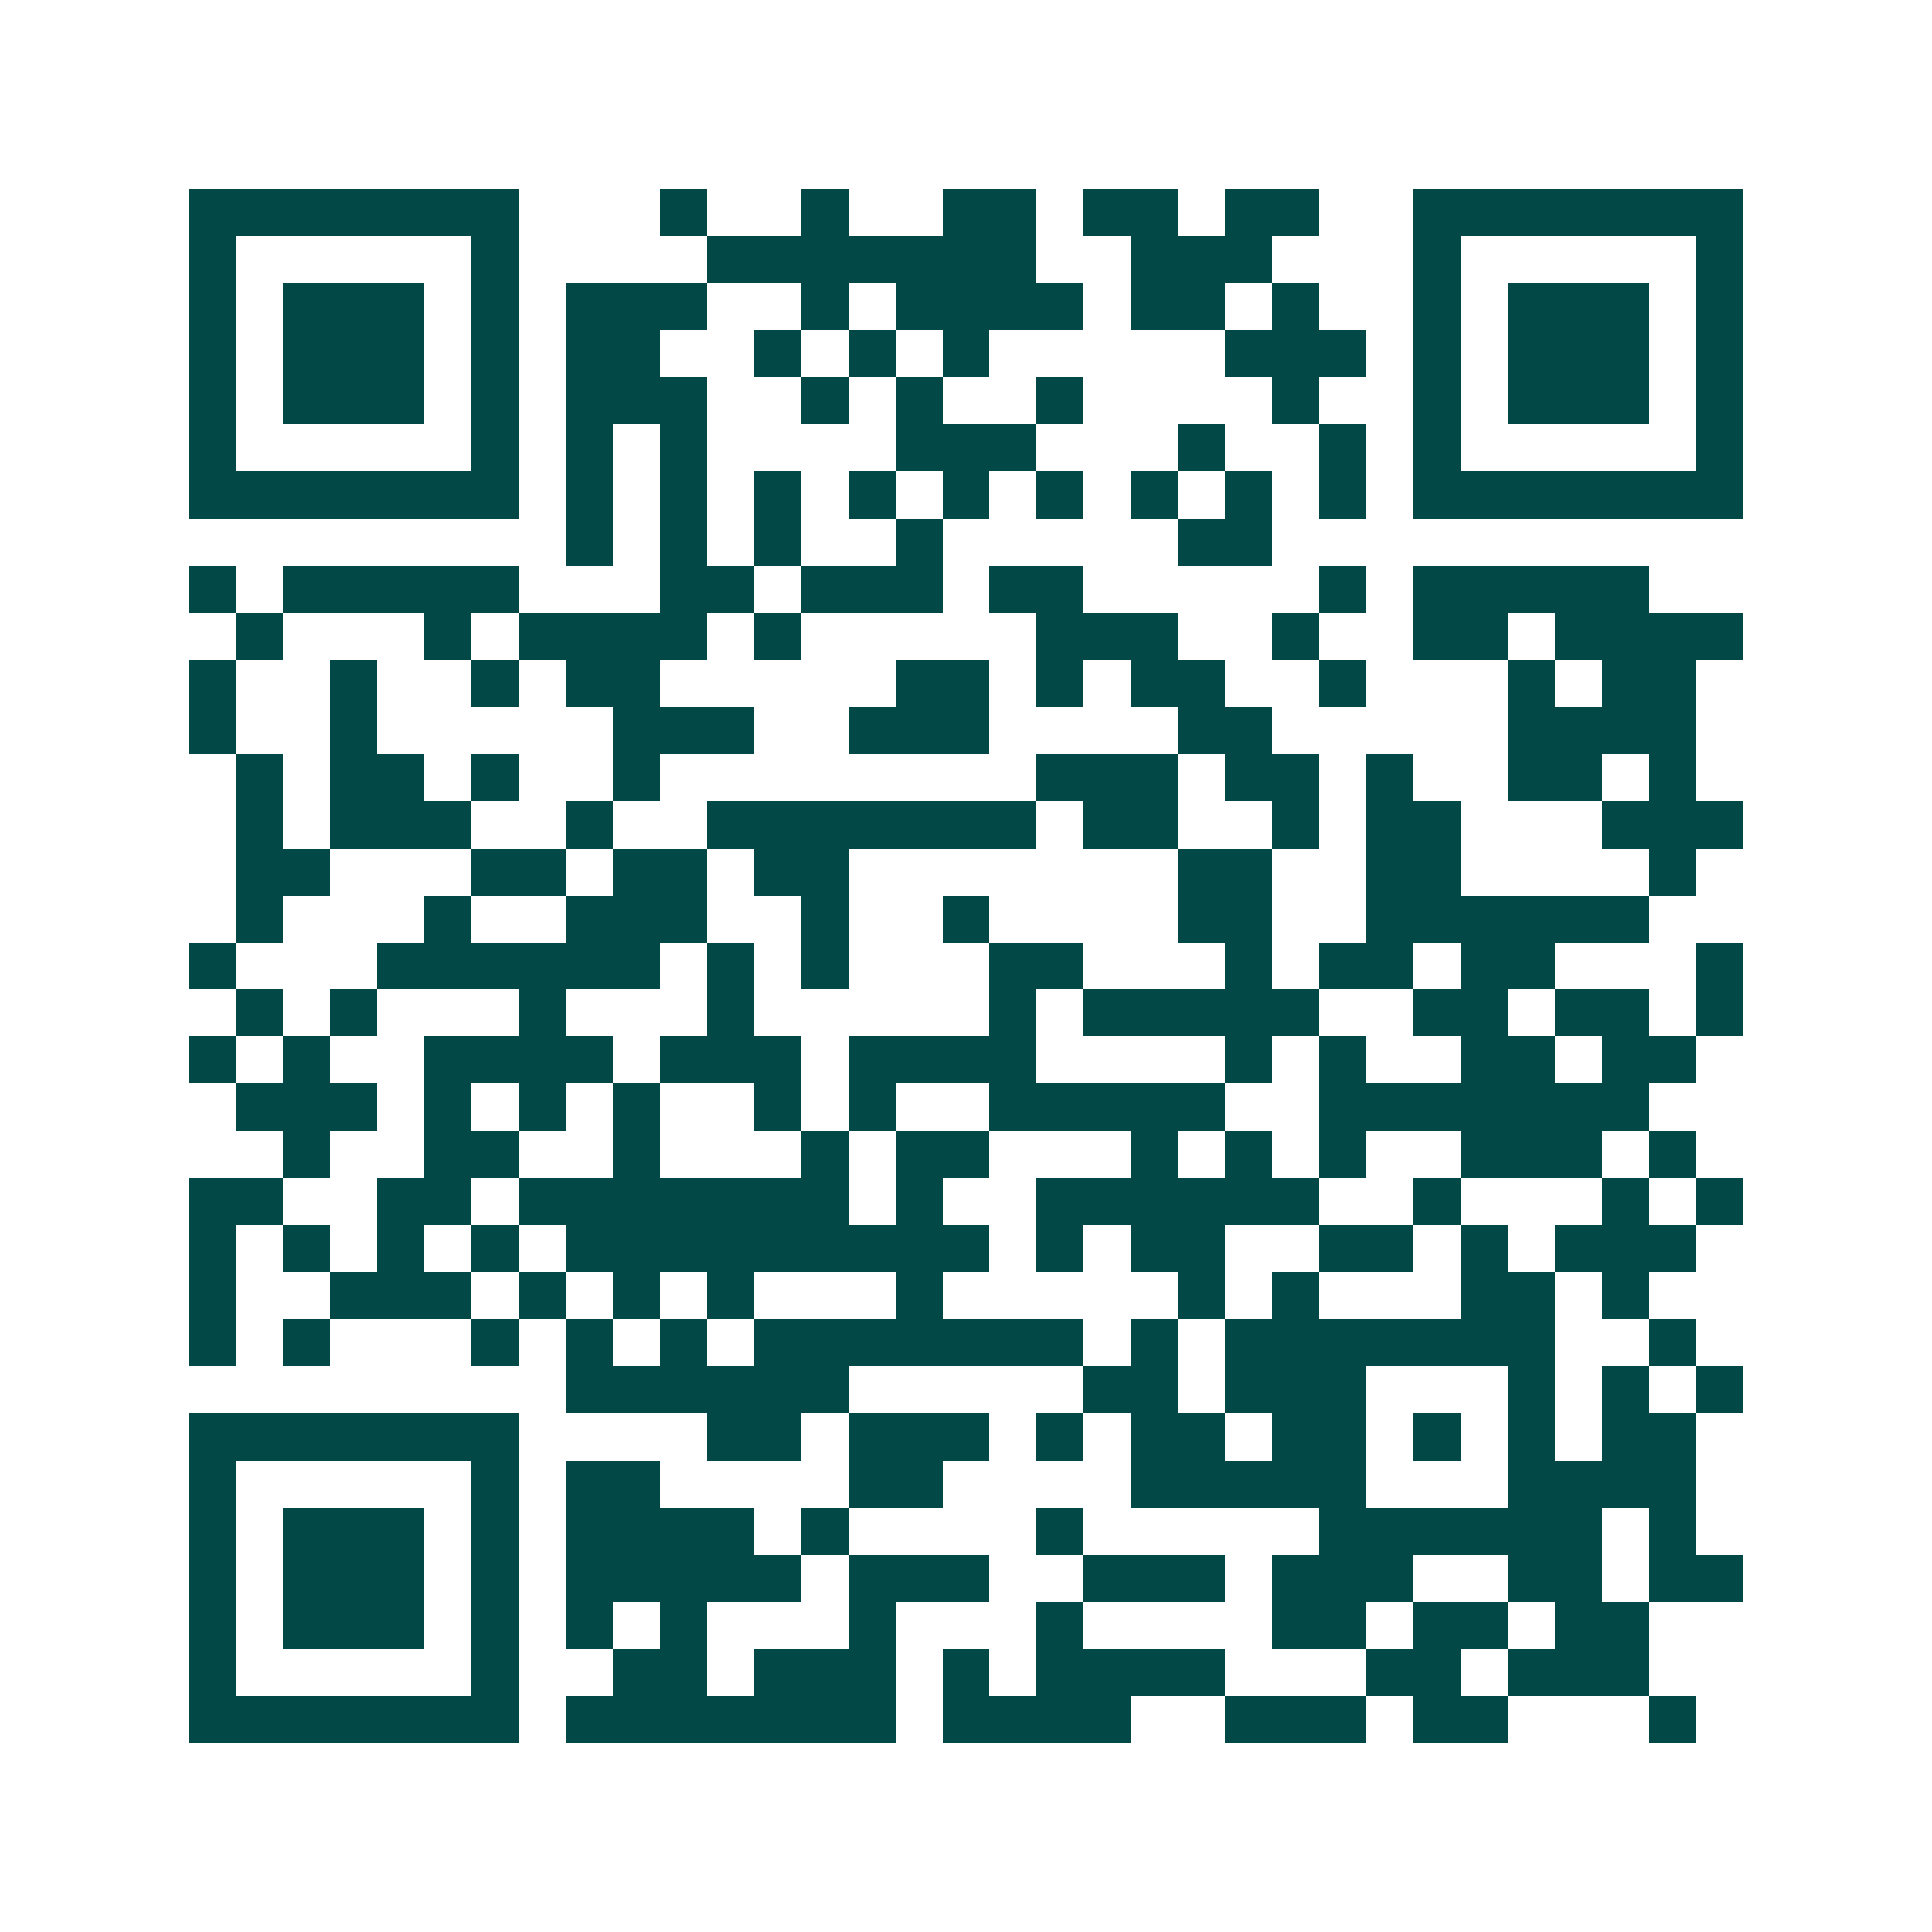 <svg xmlns="http://www.w3.org/2000/svg" width="200" height="200" viewBox="0 0 41 41" shape-rendering="crispEdges"><path fill="#ffffff" d="M0 0h41v41H0z"/><path stroke="#014847" d="M4 4.5h7m3 0h1m2 0h1m2 0h2m1 0h2m1 0h2m2 0h7M4 5.5h1m5 0h1m4 0h7m2 0h3m3 0h1m5 0h1M4 6.5h1m1 0h3m1 0h1m1 0h3m2 0h1m1 0h4m1 0h2m1 0h1m2 0h1m1 0h3m1 0h1M4 7.5h1m1 0h3m1 0h1m1 0h2m2 0h1m1 0h1m1 0h1m5 0h3m1 0h1m1 0h3m1 0h1M4 8.5h1m1 0h3m1 0h1m1 0h3m2 0h1m1 0h1m2 0h1m4 0h1m2 0h1m1 0h3m1 0h1M4 9.5h1m5 0h1m1 0h1m1 0h1m4 0h3m3 0h1m2 0h1m1 0h1m5 0h1M4 10.5h7m1 0h1m1 0h1m1 0h1m1 0h1m1 0h1m1 0h1m1 0h1m1 0h1m1 0h1m1 0h7M12 11.5h1m1 0h1m1 0h1m2 0h1m5 0h2M4 12.5h1m1 0h5m3 0h2m1 0h3m1 0h2m5 0h1m1 0h5M5 13.5h1m3 0h1m1 0h4m1 0h1m5 0h3m2 0h1m2 0h2m1 0h4M4 14.5h1m2 0h1m2 0h1m1 0h2m5 0h2m1 0h1m1 0h2m2 0h1m3 0h1m1 0h2M4 15.5h1m2 0h1m5 0h3m2 0h3m4 0h2m5 0h4M5 16.5h1m1 0h2m1 0h1m2 0h1m8 0h3m1 0h2m1 0h1m2 0h2m1 0h1M5 17.5h1m1 0h3m2 0h1m2 0h7m1 0h2m2 0h1m1 0h2m3 0h3M5 18.5h2m3 0h2m1 0h2m1 0h2m7 0h2m2 0h2m4 0h1M5 19.5h1m3 0h1m2 0h3m2 0h1m2 0h1m4 0h2m2 0h6M4 20.5h1m3 0h6m1 0h1m1 0h1m3 0h2m3 0h1m1 0h2m1 0h2m3 0h1M5 21.5h1m1 0h1m3 0h1m3 0h1m5 0h1m1 0h5m2 0h2m1 0h2m1 0h1M4 22.5h1m1 0h1m2 0h4m1 0h3m1 0h4m4 0h1m1 0h1m2 0h2m1 0h2M5 23.5h3m1 0h1m1 0h1m1 0h1m2 0h1m1 0h1m2 0h5m2 0h7M6 24.5h1m2 0h2m2 0h1m3 0h1m1 0h2m3 0h1m1 0h1m1 0h1m2 0h3m1 0h1M4 25.5h2m2 0h2m1 0h7m1 0h1m2 0h6m2 0h1m3 0h1m1 0h1M4 26.5h1m1 0h1m1 0h1m1 0h1m1 0h9m1 0h1m1 0h2m2 0h2m1 0h1m1 0h3M4 27.5h1m2 0h3m1 0h1m1 0h1m1 0h1m3 0h1m5 0h1m1 0h1m3 0h2m1 0h1M4 28.5h1m1 0h1m3 0h1m1 0h1m1 0h1m1 0h7m1 0h1m1 0h7m2 0h1M12 29.5h6m5 0h2m1 0h3m3 0h1m1 0h1m1 0h1M4 30.5h7m4 0h2m1 0h3m1 0h1m1 0h2m1 0h2m1 0h1m1 0h1m1 0h2M4 31.5h1m5 0h1m1 0h2m4 0h2m4 0h5m3 0h4M4 32.5h1m1 0h3m1 0h1m1 0h4m1 0h1m4 0h1m5 0h6m1 0h1M4 33.5h1m1 0h3m1 0h1m1 0h5m1 0h3m2 0h3m1 0h3m2 0h2m1 0h2M4 34.5h1m1 0h3m1 0h1m1 0h1m1 0h1m3 0h1m3 0h1m4 0h2m1 0h2m1 0h2M4 35.5h1m5 0h1m2 0h2m1 0h3m1 0h1m1 0h4m3 0h2m1 0h3M4 36.5h7m1 0h7m1 0h4m2 0h3m1 0h2m3 0h1"/></svg>
